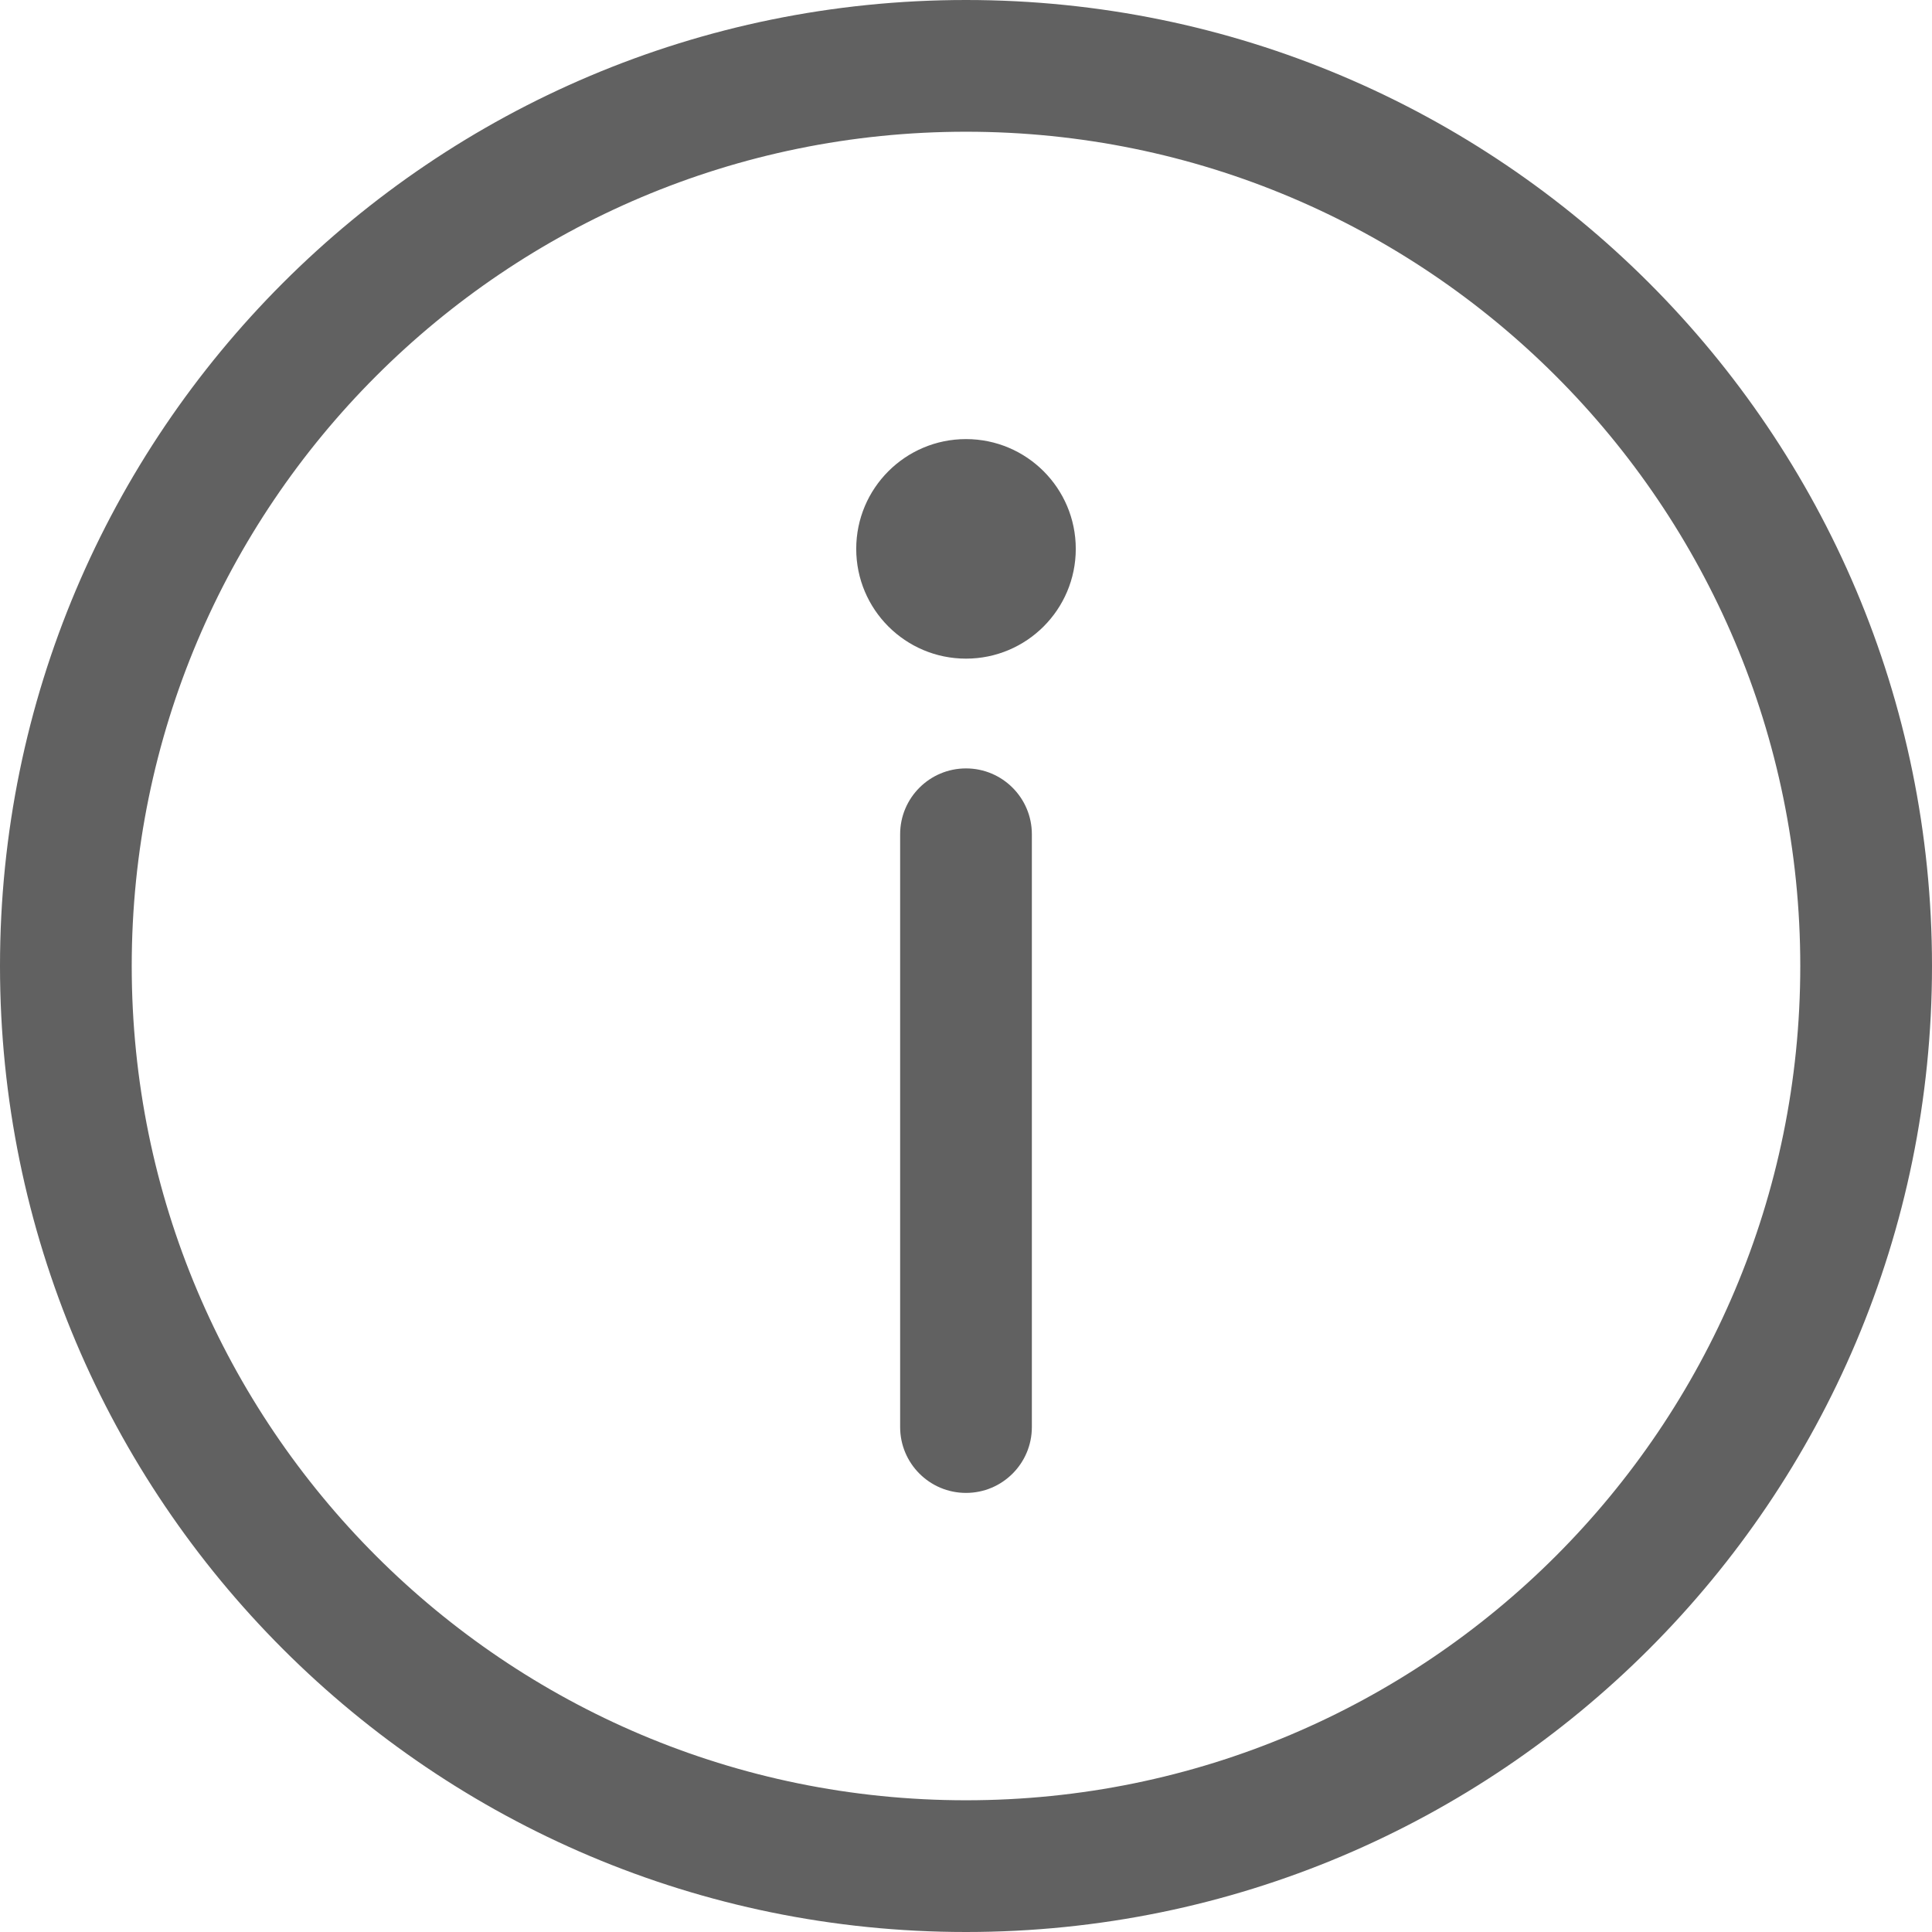 <?xml version="1.0" encoding="UTF-8"?>
<svg width="88px" height="88px" viewBox="0 0 88 88" version="1.1" xmlns="http://www.w3.org/2000/svg" xmlns:xlink="http://www.w3.org/1999/xlink">
    <!-- Generator: Sketch 55.2 (78181) - https://sketchapp.com -->
    <title>ic_about</title>
    <desc>Created with Sketch.</desc>
    <g id="页面2" stroke="none" stroke-width="1" fill="none" fill-rule="evenodd">
        <g id="ic_about" fill="#616161" fill-rule="nonzero">
            <path d="M44,82 C64.987,82 82,64.987 82,44 C82,23.013 64.987,6 44,6 C23.013,6 6,23.013 6,44 C6,64.987 23.013,82 44,82 Z M44,88 C19.699,88 0,68.301 0,44 C0,19.699 19.699,0 44,0 C68.301,0 88,19.699 88,44 C88,68.301 68.301,88 44,88 Z M44,20 C46.761,20 49,22.239 49,25 C49,27.761 46.761,30 44,30 C41.239,30 39,27.761 39,25 C39,22.239 41.239,20 44,20 Z M47,65 C47,66.657 45.657,68 44,68 C42.343,68 41,66.657 41,65 L41,38 C41,36.343 42.343,35 44,35 C45.657,35 47,36.343 47,38 L47,65 Z" id="形状"></path>
        </g>
    </g>
</svg>